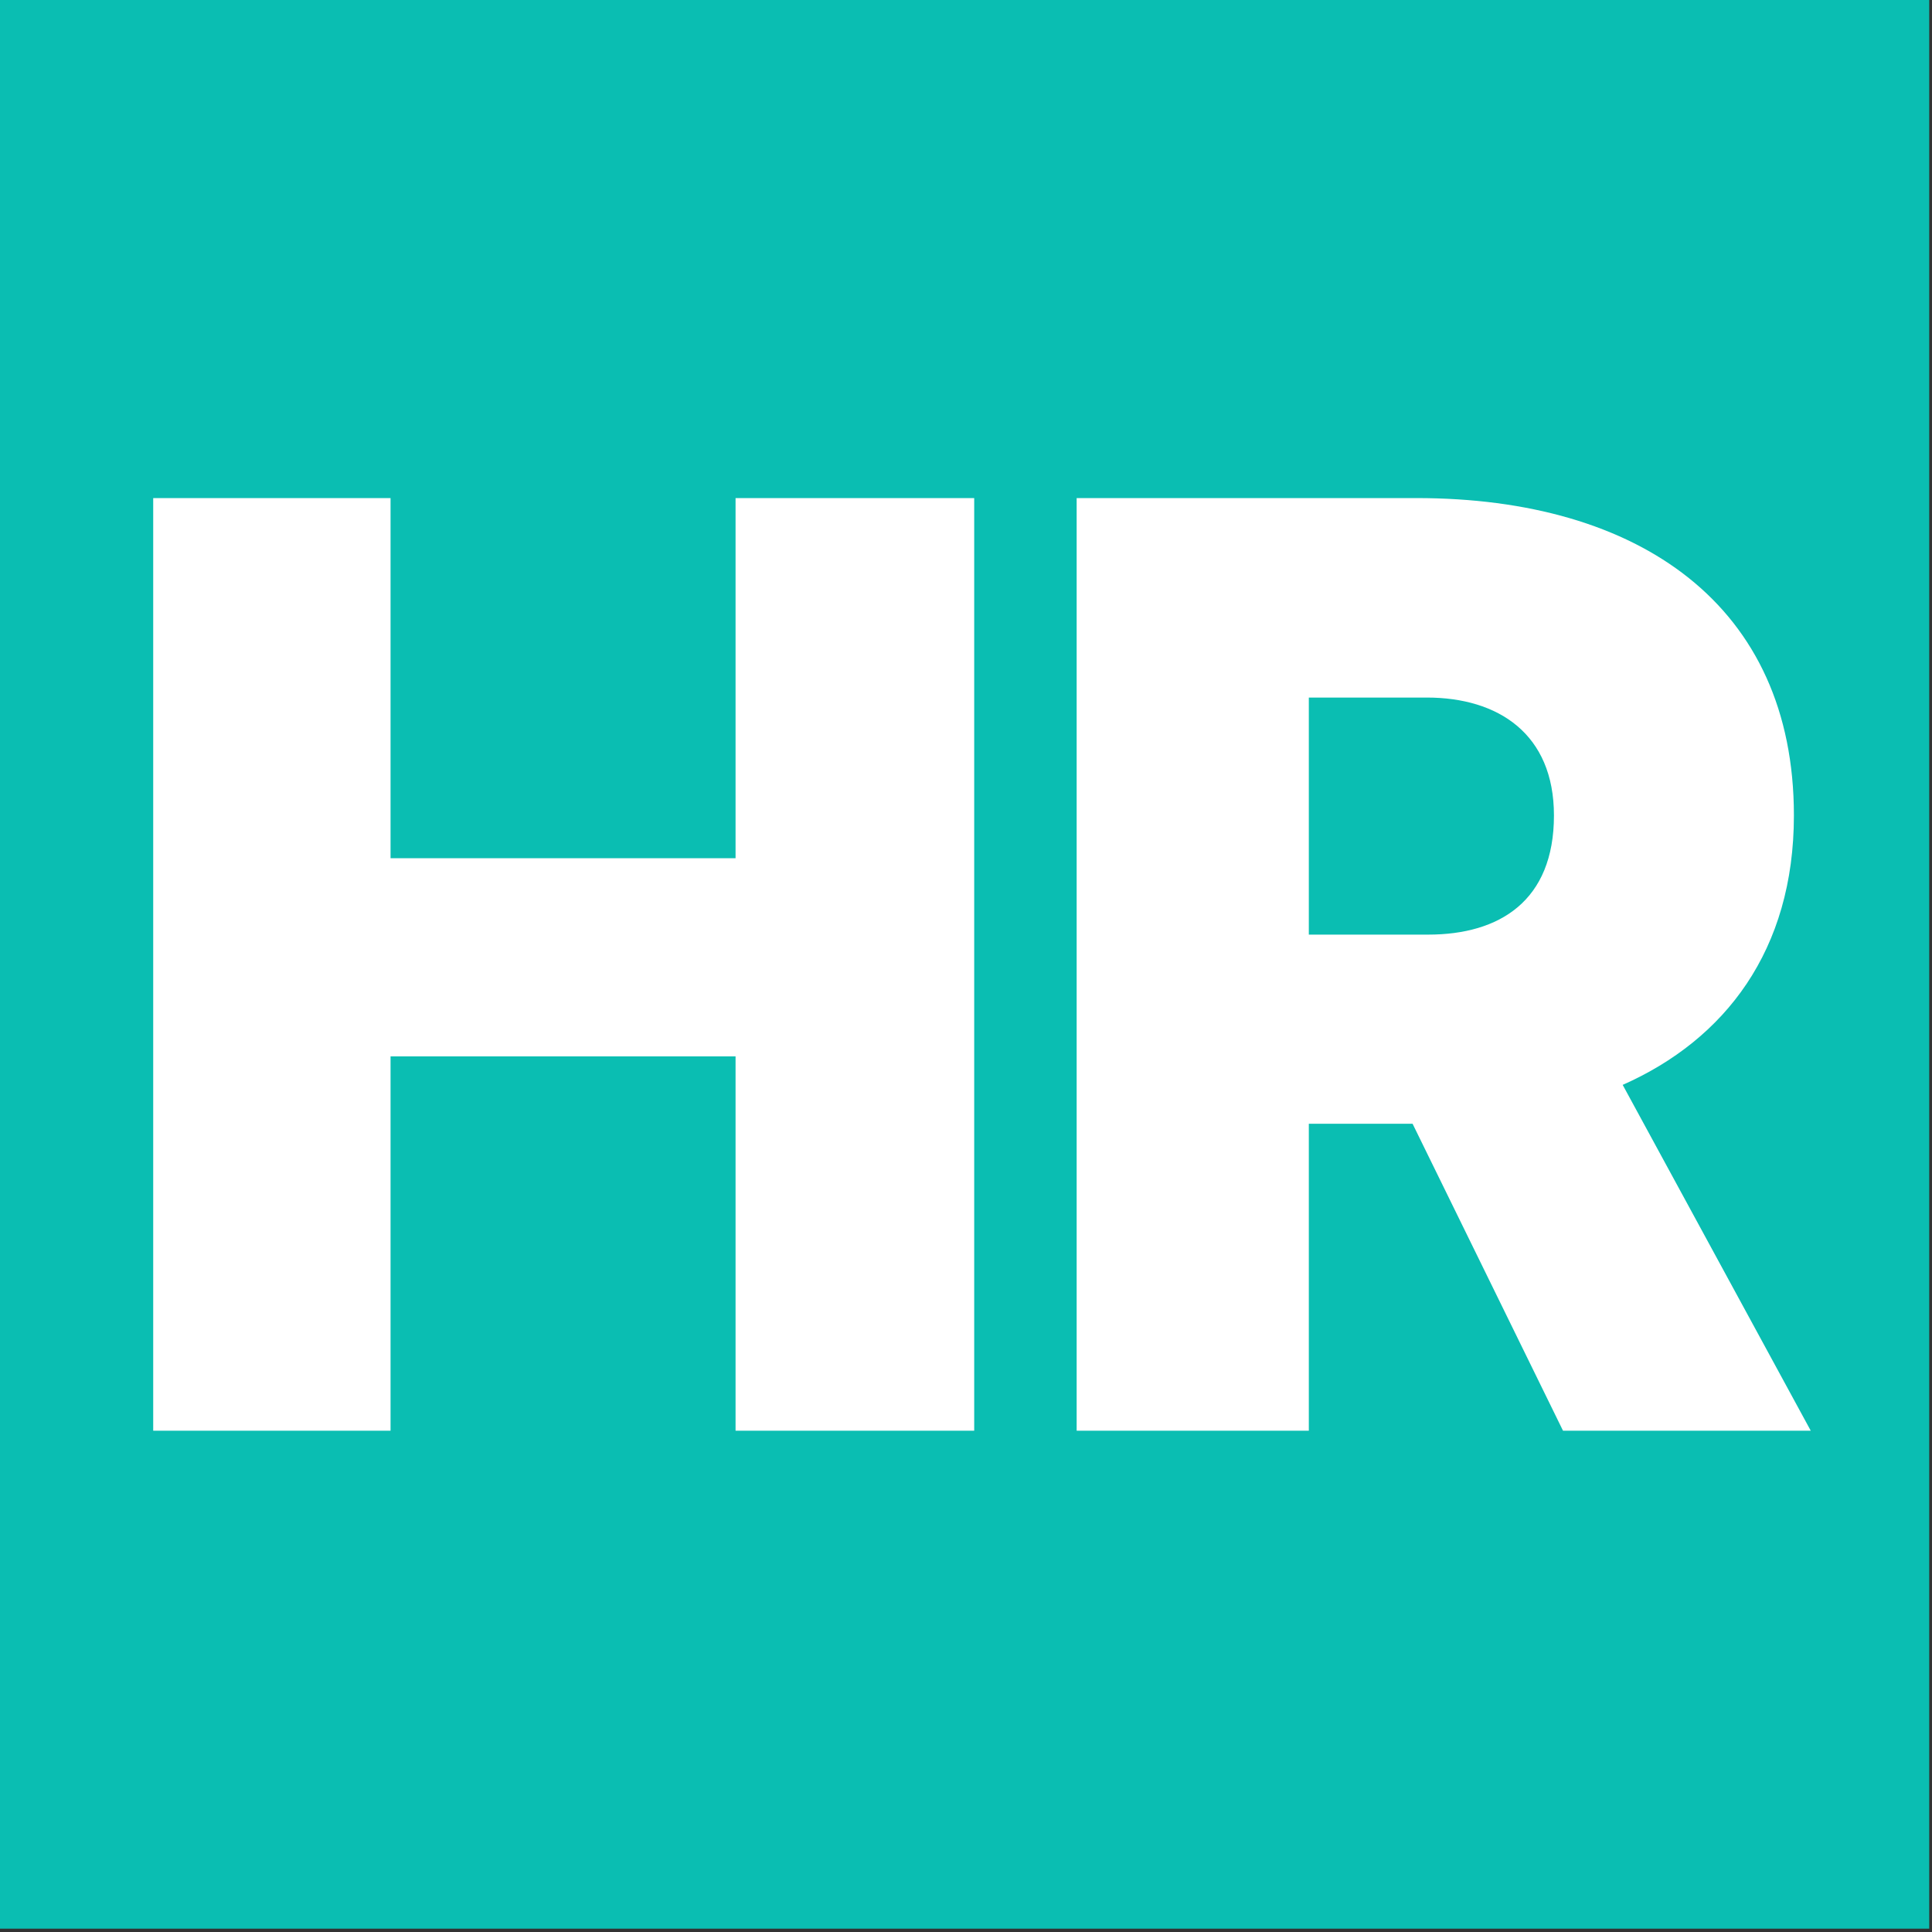 <?xml version="1.0" encoding="UTF-8" standalone="no"?>
<!DOCTYPE svg PUBLIC "-//W3C//DTD SVG 1.1//EN" "http://www.w3.org/Graphics/SVG/1.1/DTD/svg11.dtd">
<svg width="100%" height="100%" viewBox="0 0 1067 1067" version="1.1" xmlns="http://www.w3.org/2000/svg" xmlns:xlink="http://www.w3.org/1999/xlink" xml:space="preserve" xmlns:serif="http://www.serif.com/" style="fill-rule:evenodd;clip-rule:evenodd;stroke-linejoin:round;stroke-miterlimit:2;">
    <rect x="0" y="0" width="1067" height="1067" fill="#333333" stroke="none"/>
    <g transform="matrix(1,0,0,1,-4040.23,-1865.49)">
        <g id="Artboard3" transform="matrix(0.297,0,0,0.325,526.523,1865.49)">
            <rect x="11829.2" y="0" width="3591.01" height="3277.93" style="fill:none;"/>
            <g transform="matrix(6.391,0,0,6.276,-15860.1,-13677)">
                <rect x="4332.25" y="2179.19" width="561.849" height="522.278" style="fill:rgb(10,190,178);"/>
            </g>
            <g transform="matrix(3.367,0,0,3.073,-1772.58,-5642.65)">
                <path d="M4446.4,2627.37L4446.4,2420.36L4255.86,2420.36L4255.86,2627.37L4124.78,2627.37L4124.78,2111.63L4255.86,2111.63L4255.86,2310.77L4446.4,2310.77L4446.4,2111.63L4578.2,2111.63L4578.2,2627.37L4446.4,2627.37ZM4822.45,2111.63C4945.66,2111.63 5030.9,2171.08 5030.9,2287.12C5030.9,2361.62 4992.93,2411.05 4936.34,2436.12L5040.21,2627.37L4903.39,2627.37L4820.3,2457.61L4763,2457.61L4763,2627.37L4634.78,2627.37L4634.78,2111.63L4822.45,2111.63ZM4763,2221.94L4763,2353.03L4828.9,2353.03C4868.29,2353.03 4898.38,2334.4 4898.38,2287.12C4898.38,2242 4867.58,2221.94 4828.18,2221.94L4763,2221.94Z" style="fill:white;fill-rule:nonzero;"/>
            </g>
        </g>
    </g>
</svg>
